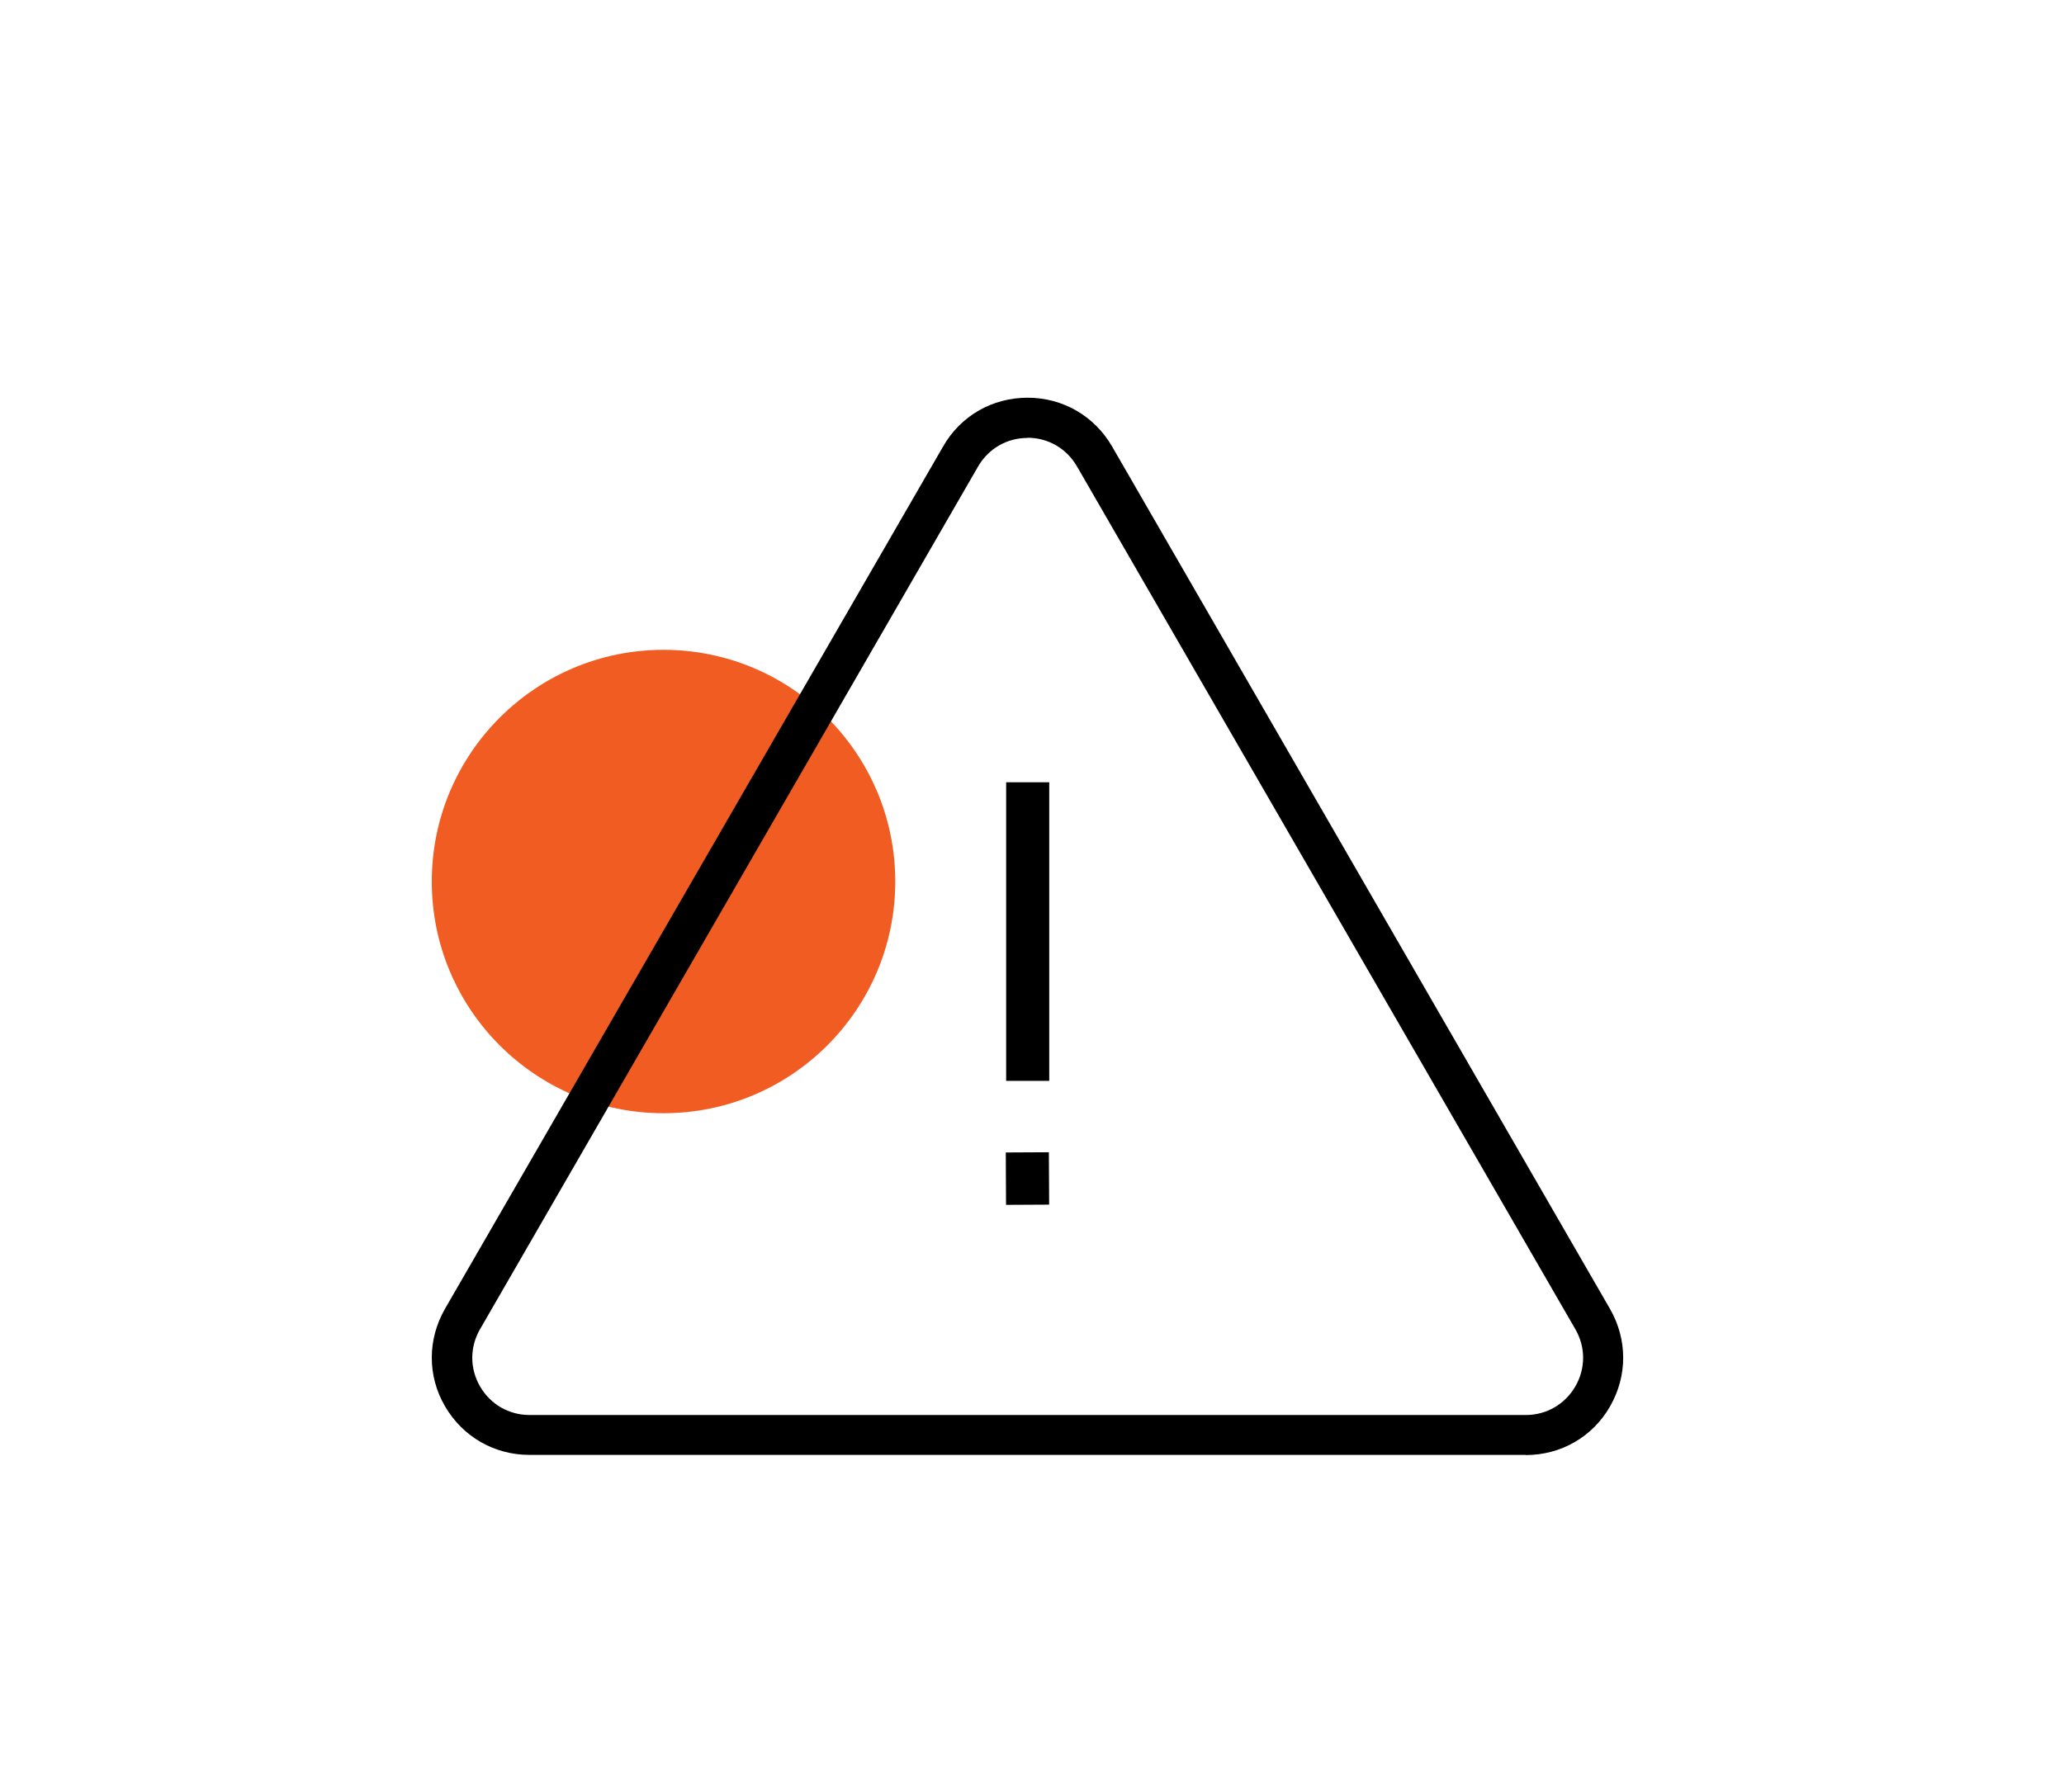 <?xml version="1.0" encoding="UTF-8"?> <svg xmlns="http://www.w3.org/2000/svg" width="114" height="99" viewBox="0 0 114 99" fill="none"><path d="M49.448 48.699C49.448 55.765 43.715 61.499 36.648 61.499C29.581 61.499 23.848 55.765 23.848 48.699C23.848 41.632 29.581 35.899 36.648 35.899C43.715 35.899 49.448 41.632 49.448 48.699Z" fill="#F15C22"></path><path d="M57.952 43.216H55.572V59.711H57.952V43.216Z" fill="black"></path><path d="M57.932 63.655L55.552 63.667L55.566 66.561L57.947 66.549L57.932 63.655Z" fill="black"></path><path d="M84.265 80.374H29.24C27.294 80.374 25.555 79.366 24.578 77.687C23.6 76.008 23.61 73.993 24.578 72.304L52.095 24.657C53.063 22.968 54.811 21.971 56.757 21.971C58.703 21.971 60.441 22.978 61.419 24.657L88.927 72.314C89.895 74.003 89.895 76.008 88.927 77.697C87.959 79.386 86.21 80.384 84.265 80.384V80.374ZM56.757 24.193C55.611 24.193 54.594 24.786 54.021 25.773L26.514 73.43C25.941 74.418 25.941 75.603 26.514 76.591C27.087 77.579 28.104 78.171 29.25 78.171H84.275C85.41 78.171 86.438 77.579 87.01 76.591C87.583 75.603 87.583 74.418 87.01 73.43L59.483 25.764C58.91 24.776 57.893 24.183 56.747 24.183L56.757 24.193Z" fill="black"></path></svg> 